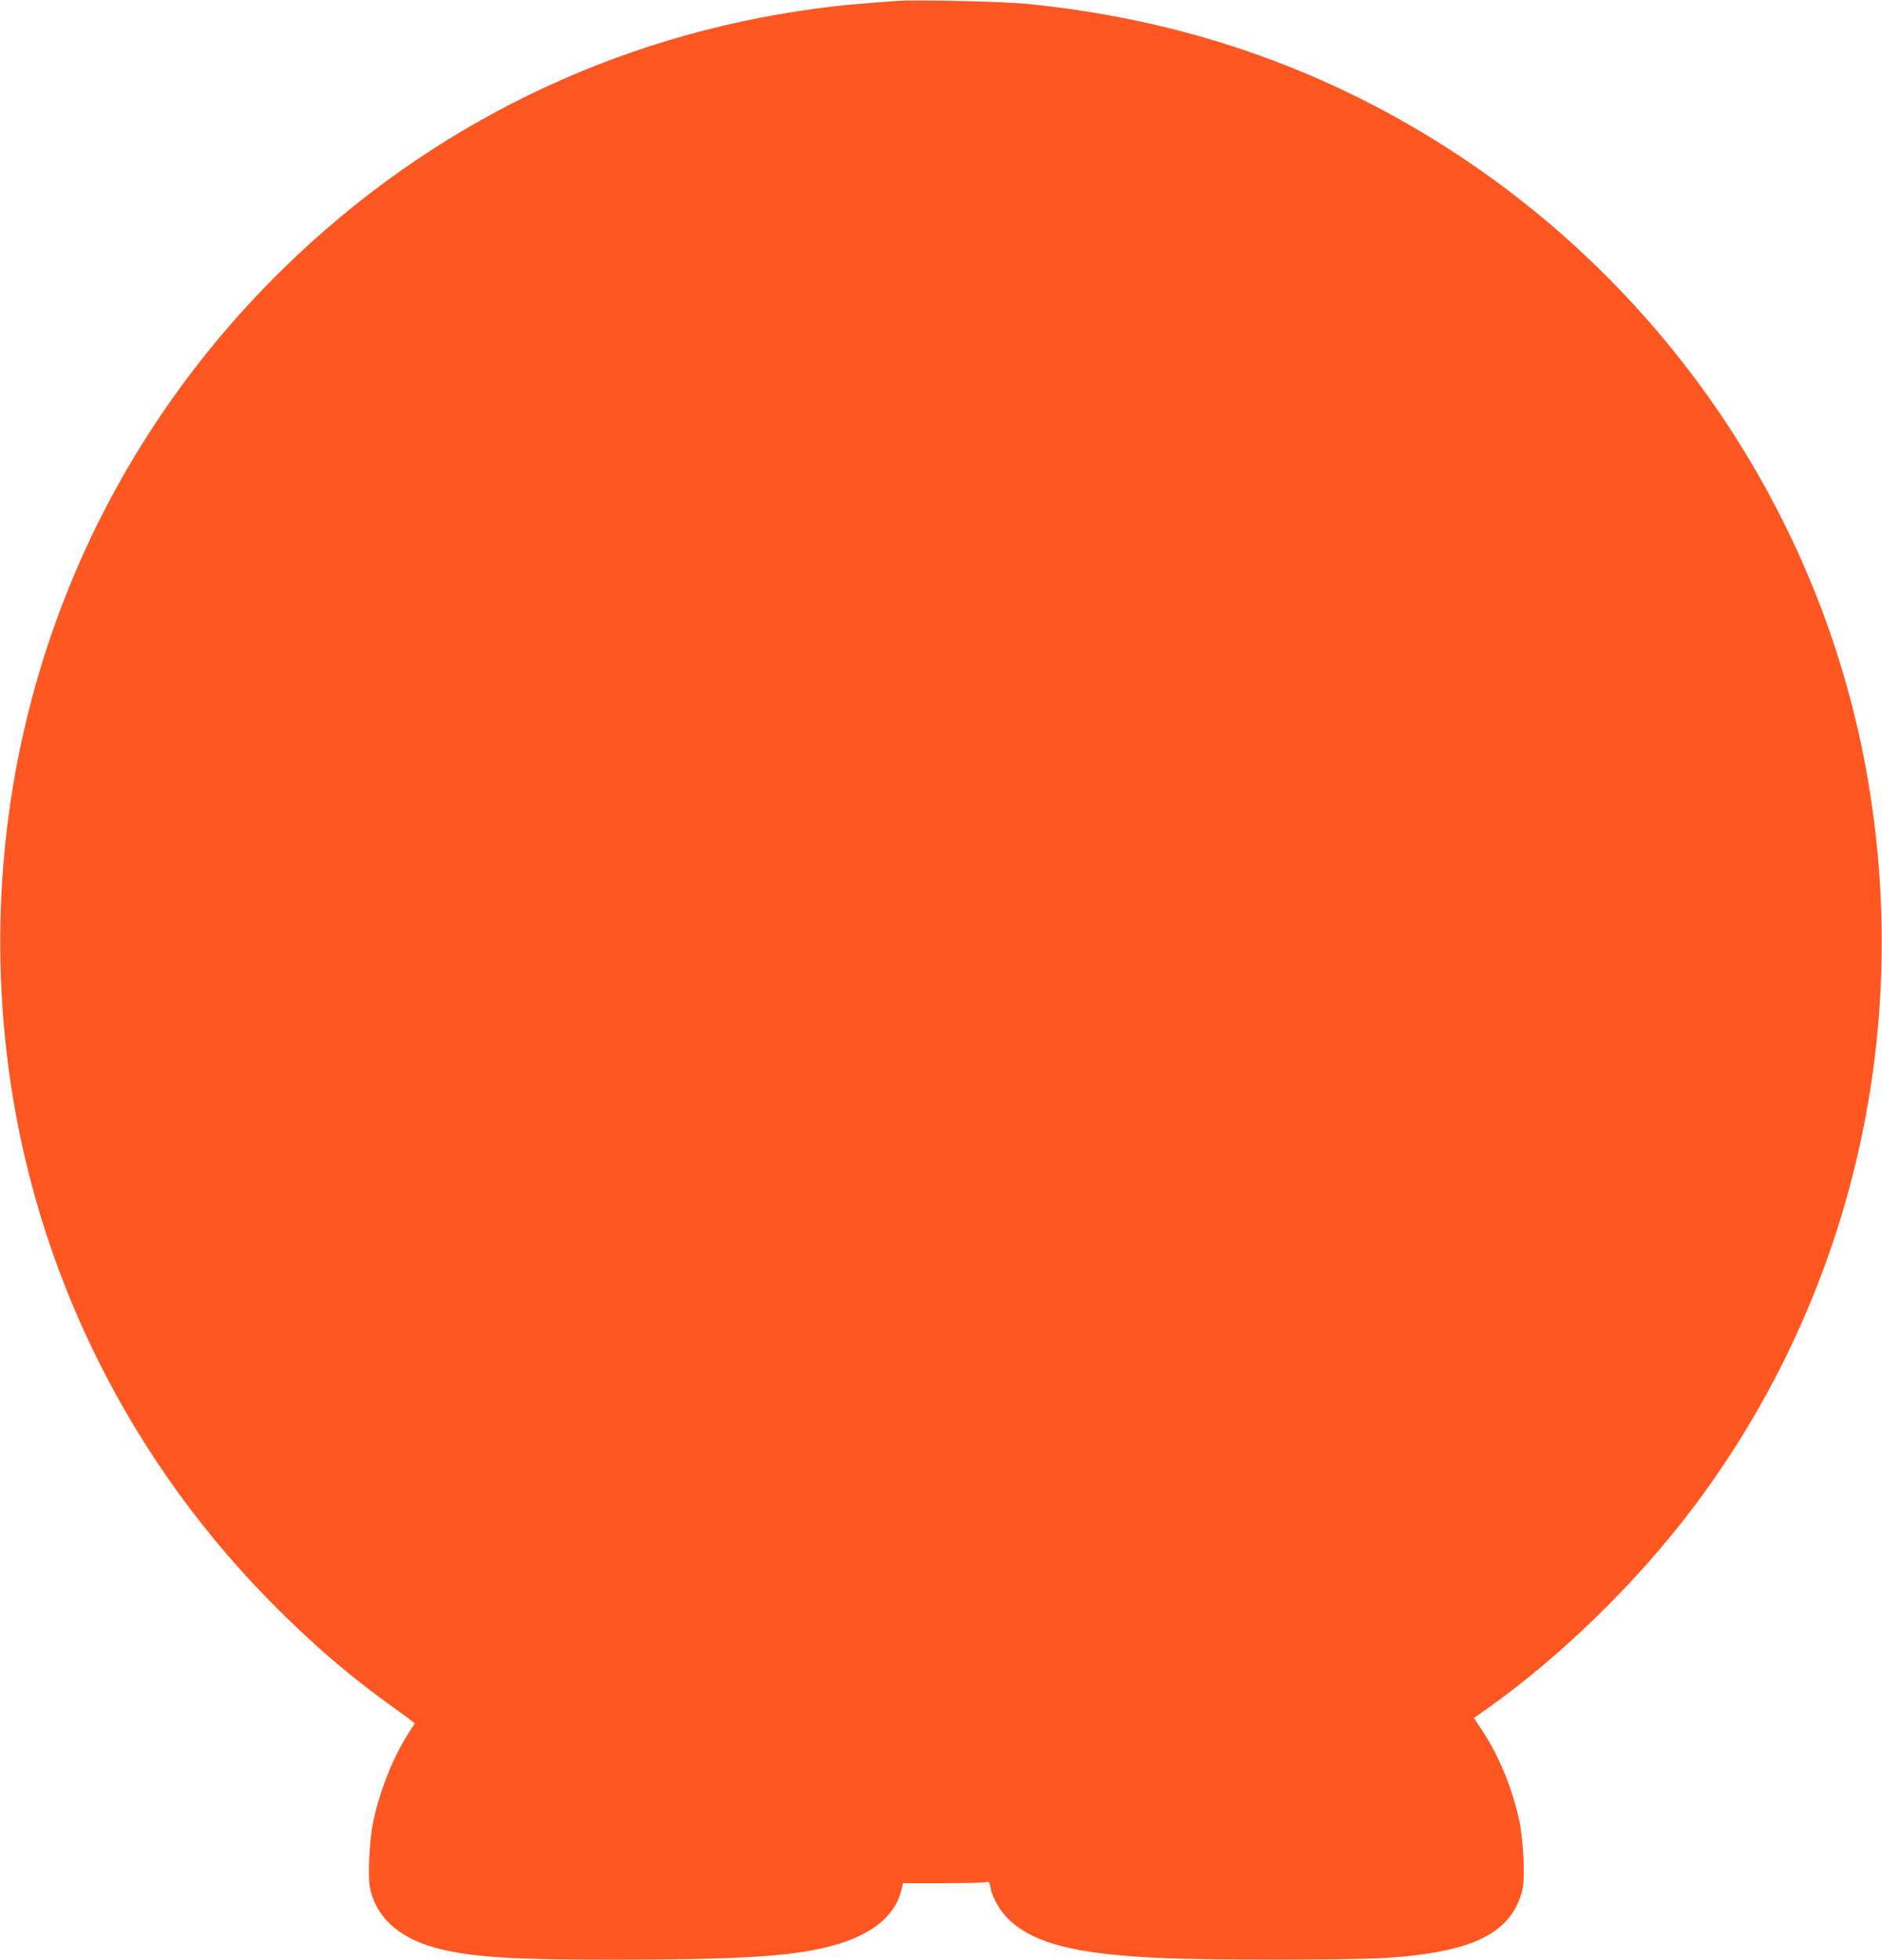 <?xml version="1.0" standalone="no"?>
<!DOCTYPE svg PUBLIC "-//W3C//DTD SVG 20010904//EN"
 "http://www.w3.org/TR/2001/REC-SVG-20010904/DTD/svg10.dtd">
<svg version="1.0" xmlns="http://www.w3.org/2000/svg"
 width="1230pt" height="1280pt" viewBox="0 0 1230 1280"
 preserveAspectRatio="xMidYMid meet">
<g transform="translate(0,1280) scale(0.1,-0.1)"
fill="#ff5722" stroke="none">
<path d="M5865 12794 c-290 -21 -375 -29 -531 -50 -1320 -176 -2523 -762
-3478 -1694 -1355 -1322 -2018 -3164 -1820 -5060 142 -1365 748 -2648 1719
-3639 275 -280 525 -496 823 -708 72 -52 132 -97 132 -99 0 -2 -18 -32 -41
-66 -98 -151 -187 -374 -229 -573 -27 -129 -38 -370 -20 -446 47 -198 207
-332 472 -393 221 -51 474 -66 1128 -66 766 1 1101 19 1350 74 300 67 474 194
521 380 l11 46 253 0 c139 0 266 3 282 6 29 6 30 4 36 -33 11 -67 64 -158 125
-215 170 -157 451 -225 1016 -248 306 -13 1185 -12 1411 0 594 33 857 161 925
449 18 76 7 316 -20 446 -44 208 -133 427 -243 592 l-54 82 95 67 c482 342
980 830 1347 1319 1013 1351 1420 3052 1134 4735 -288 1697 -1298 3210 -2765
4143 -829 527 -1741 836 -2746 933 -151 14 -717 27 -833 18z"/>
</g>
</svg>
